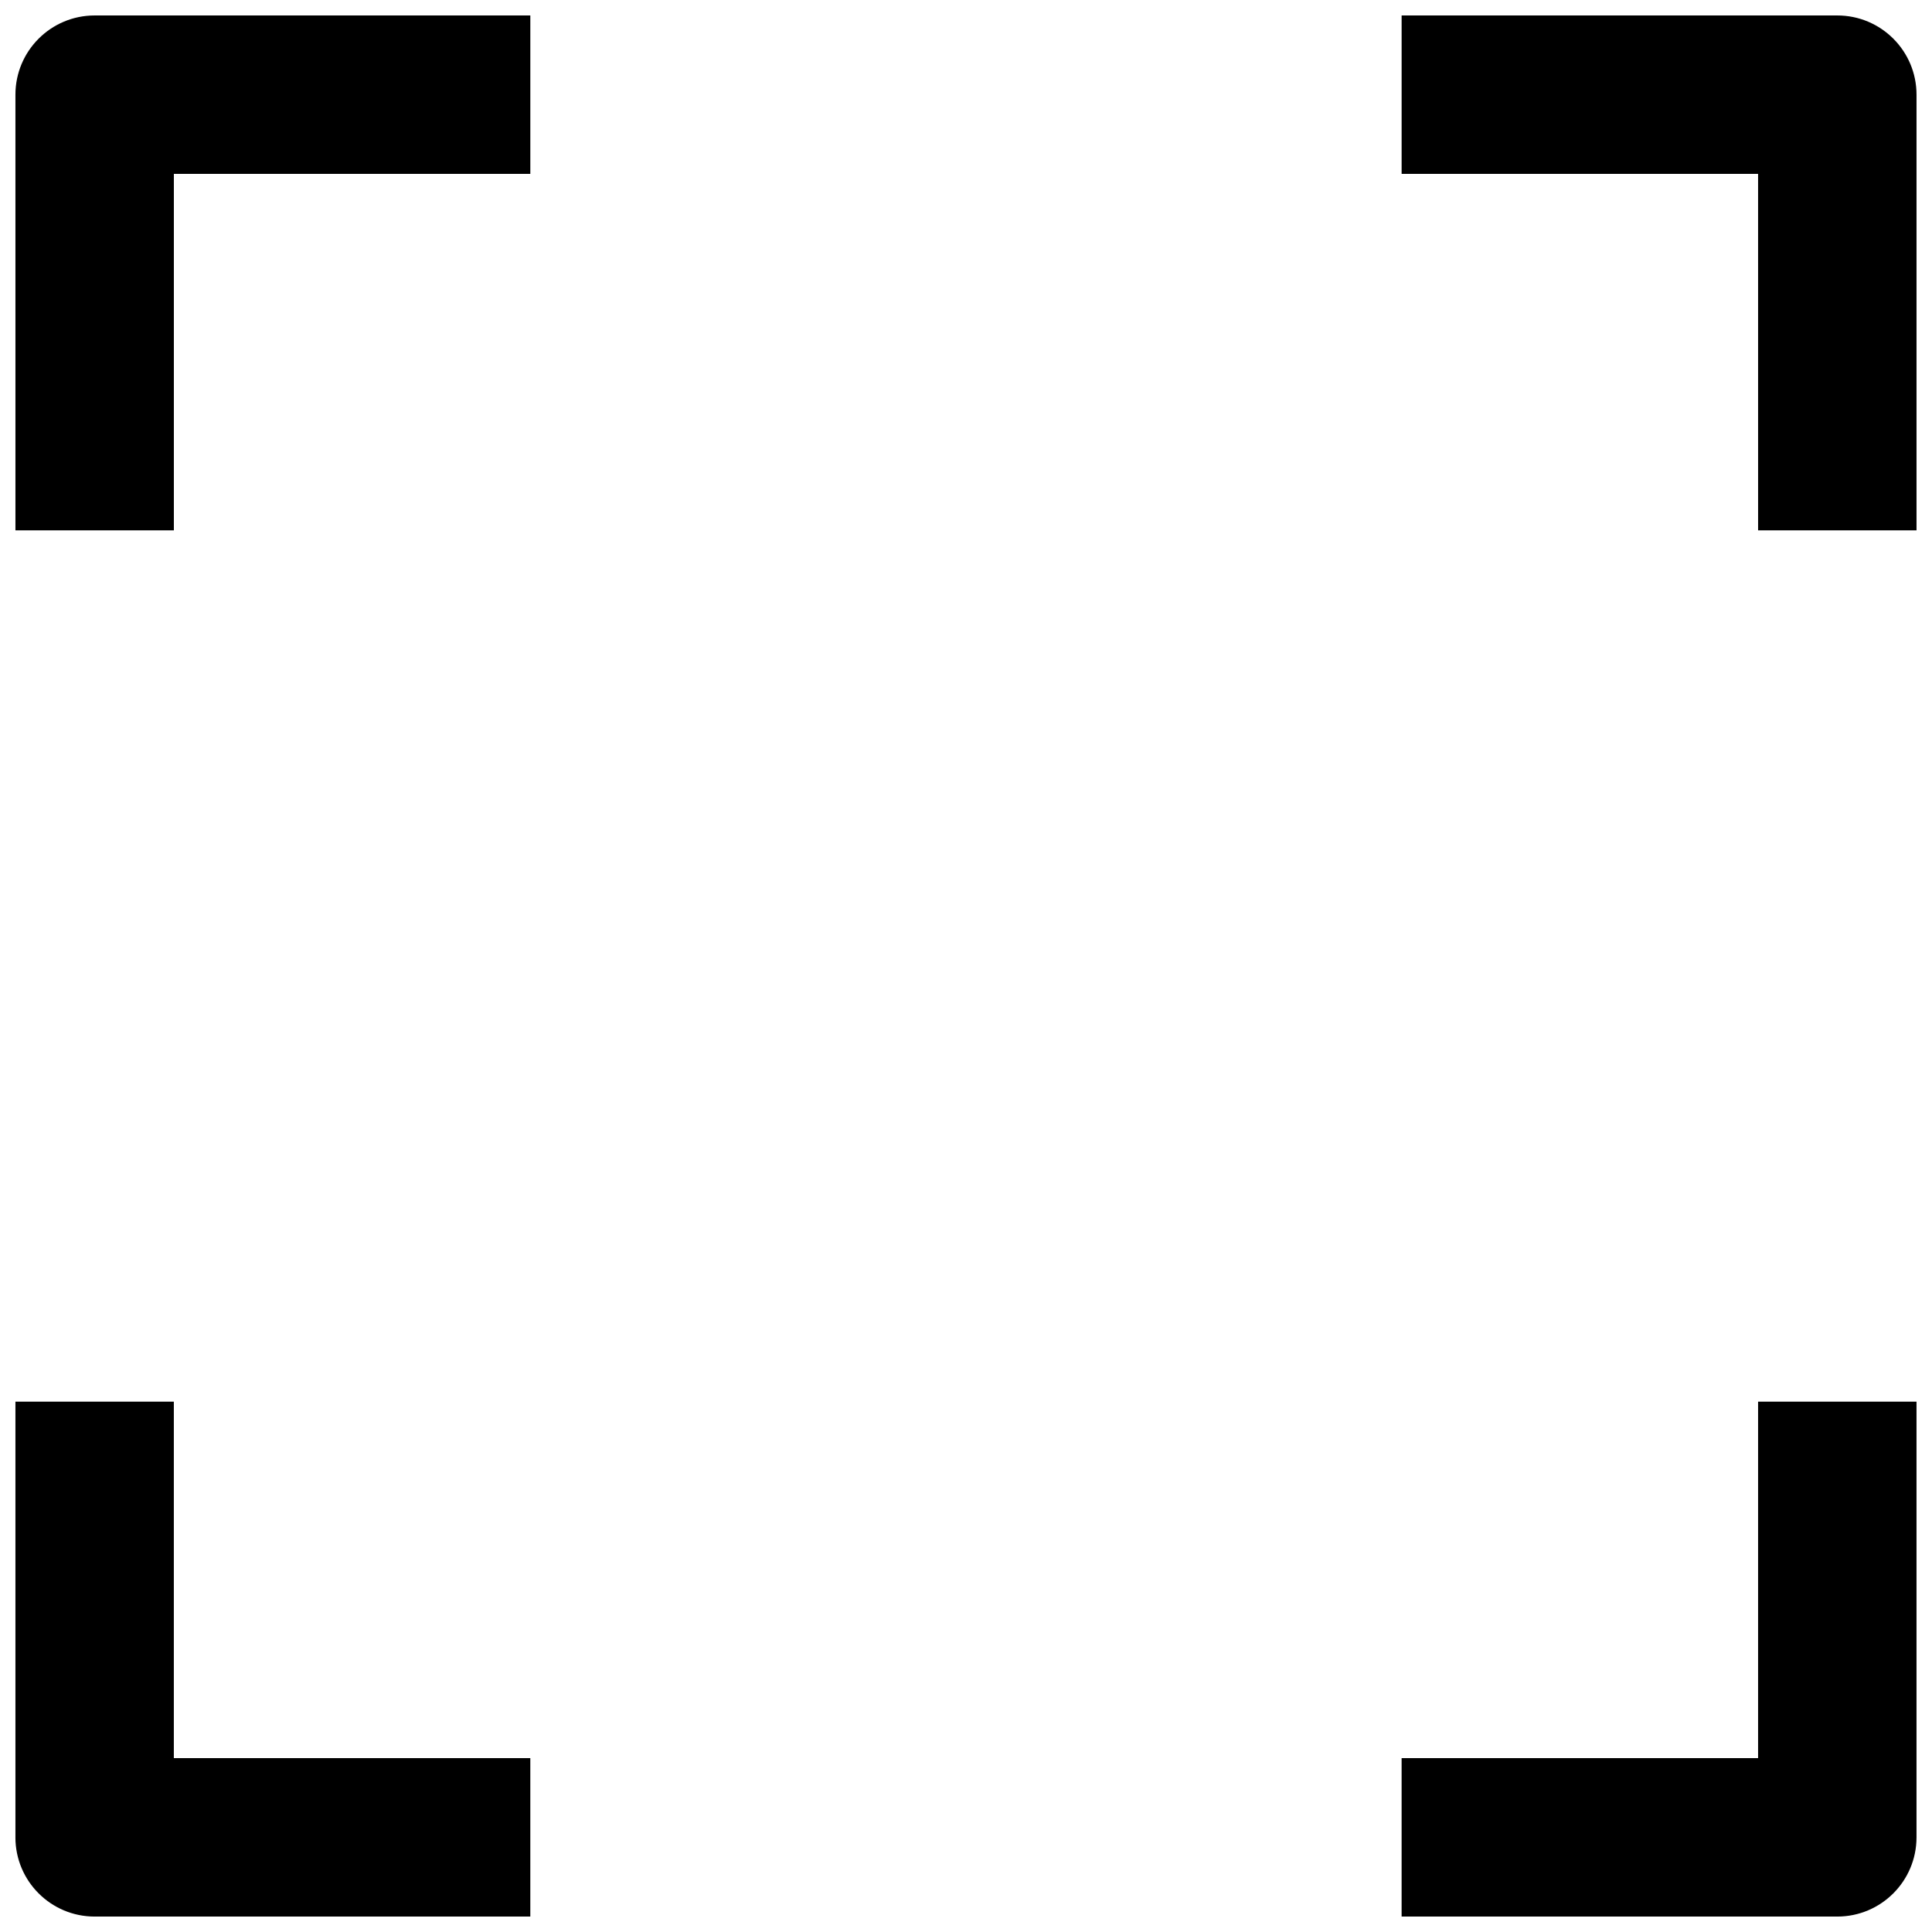 <?xml version="1.0" encoding="UTF-8"?>
<!-- Uploaded to: SVG Repo, www.svgrepo.com, Generator: SVG Repo Mixer Tools -->
<svg width="800px" height="800px" version="1.1" viewBox="144 144 512 512" xmlns="http://www.w3.org/2000/svg">
 <defs>
  <clipPath id="a">
   <path d="m148.09 148.09h503.81v503.81h-503.81z"/>
  </clipPath>
 </defs>
 <g clip-path="url(#a)">
  <path d="m148.09 169.09c0-11.594 9.398-20.992 20.992-20.992h115.46v41.984h-94.465v94.465h-41.984zm461.82 20.992h-94.465v-41.984h115.46c11.594 0 20.992 9.398 20.992 20.992v115.46h-41.984zm-419.84 419.84v-94.465h-41.984v115.46c0 11.594 9.398 20.992 20.992 20.992h115.46v-41.984zm419.84 0v-94.465h41.984v115.46c0 11.594-9.398 20.992-20.992 20.992h-115.46v-41.984z" fill-rule="evenodd"/>
 </g>
</svg>